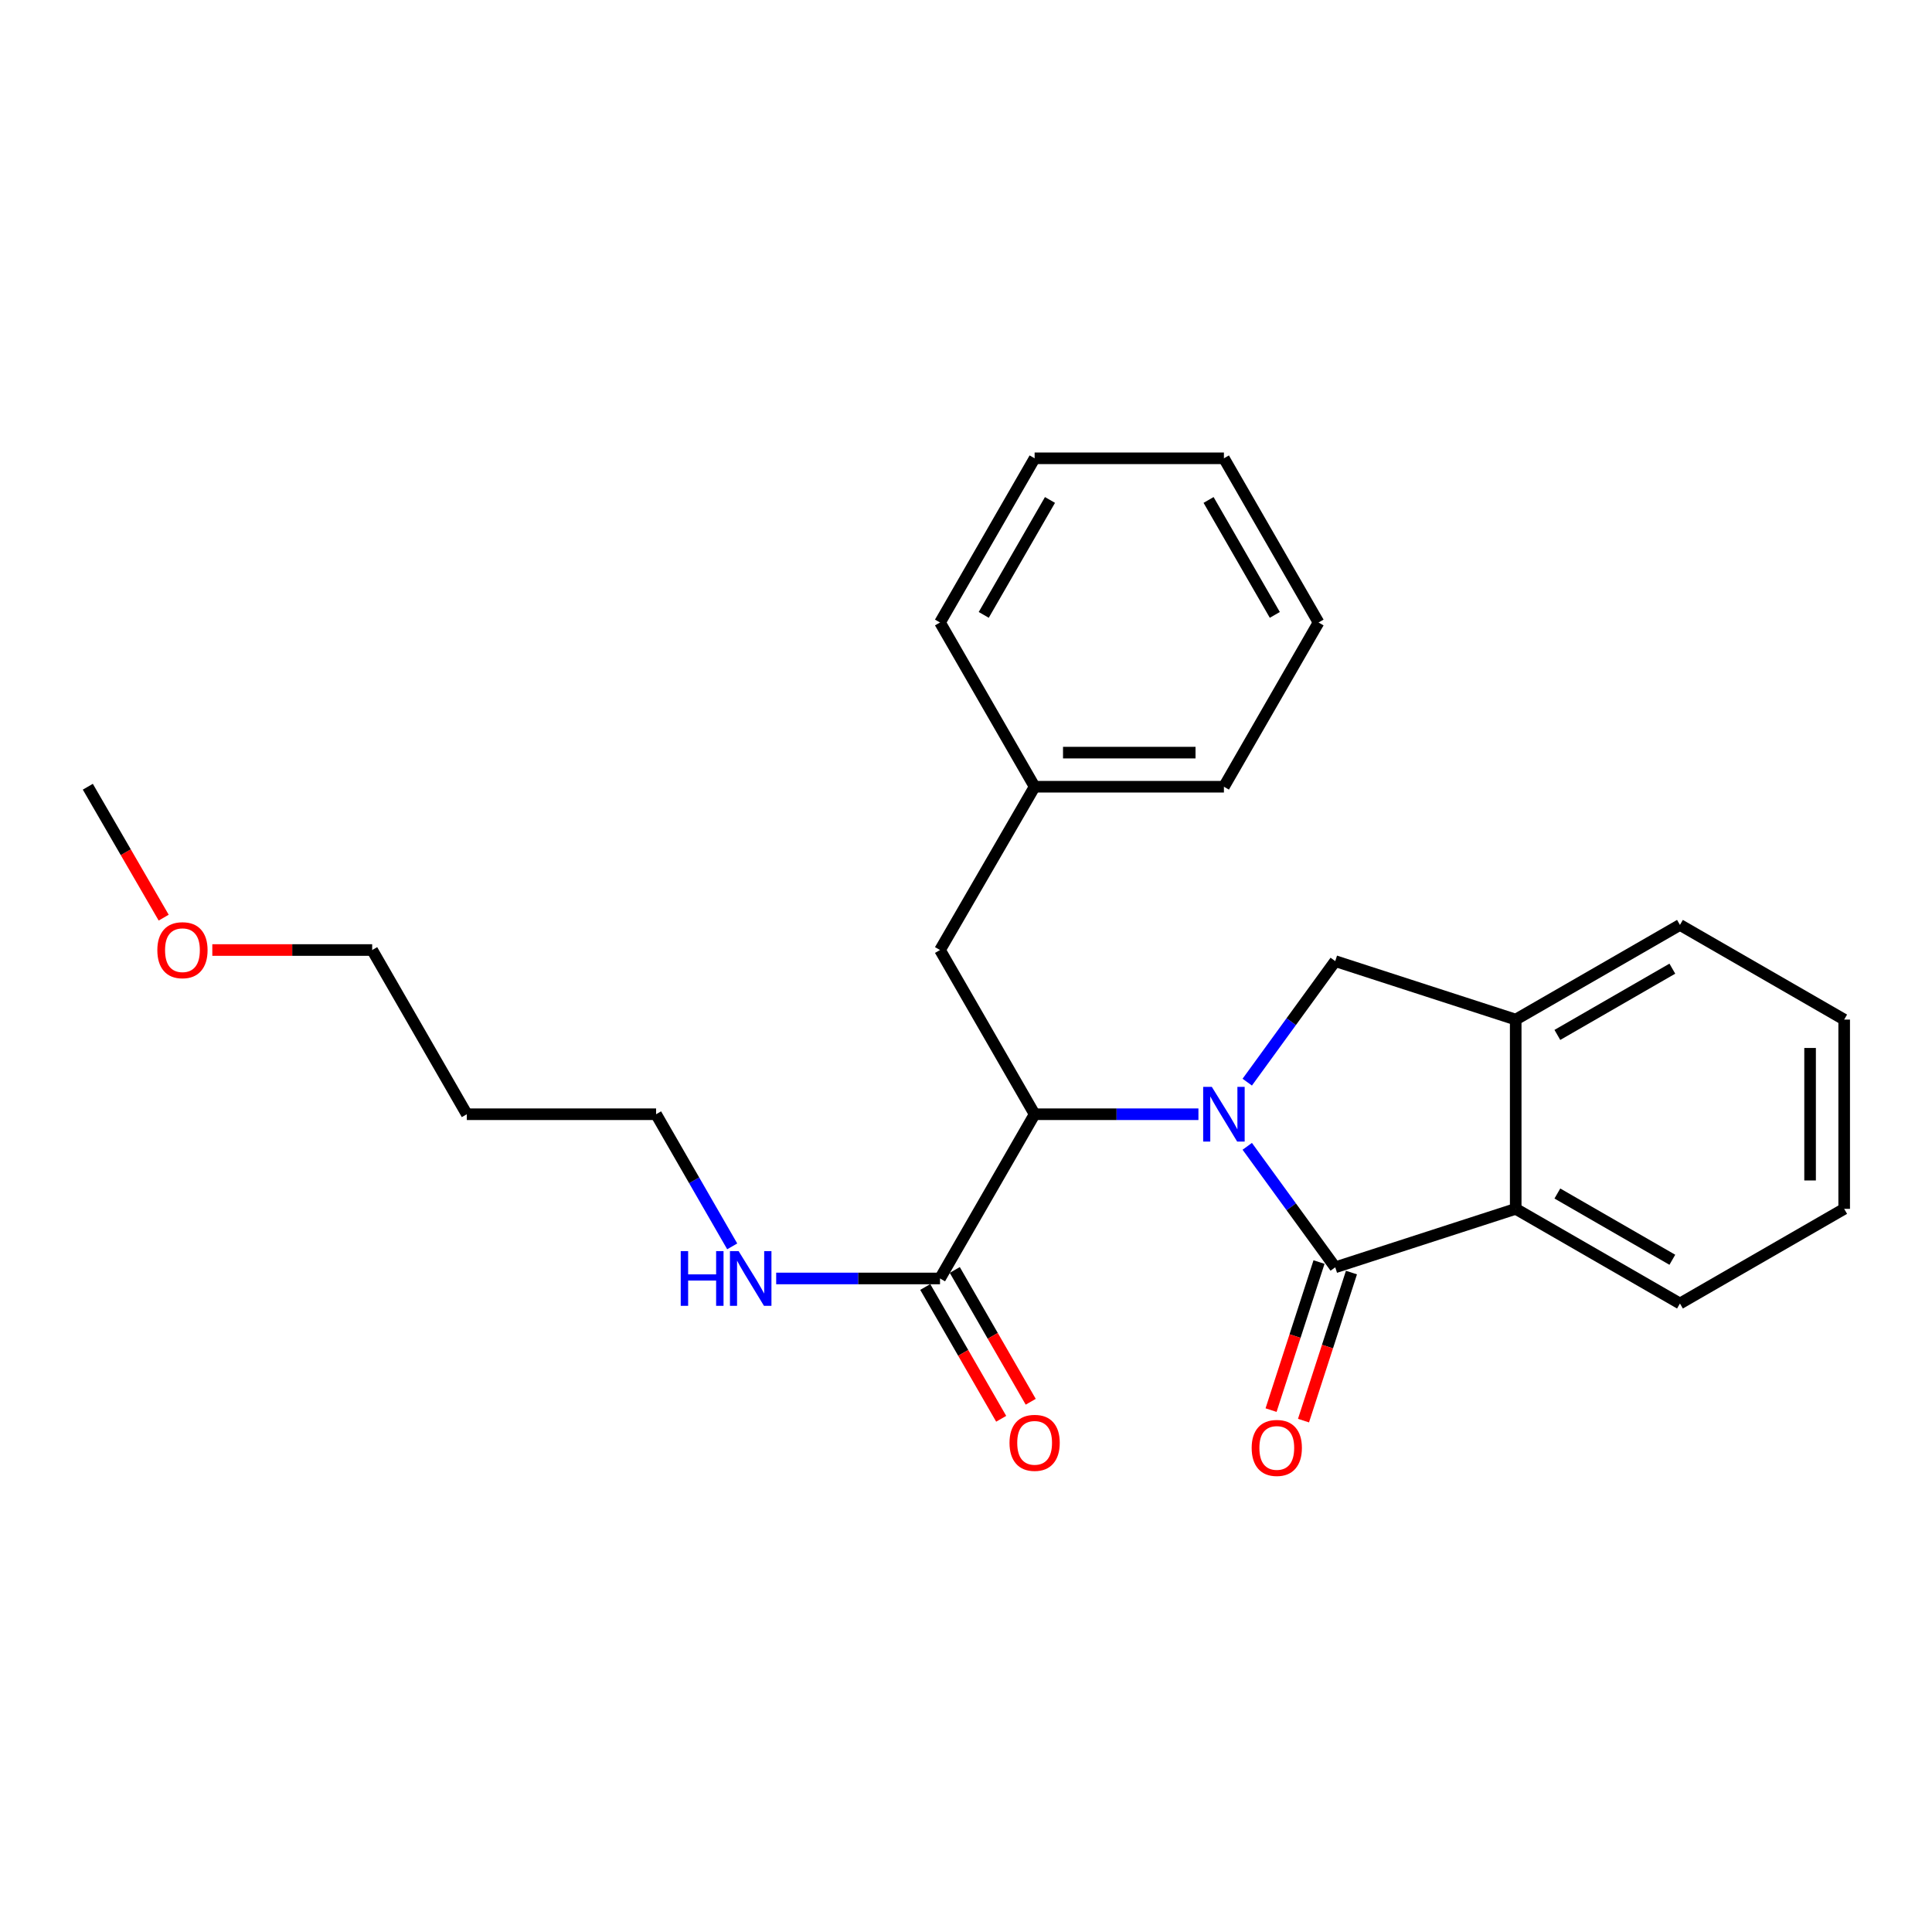 <?xml version='1.0' encoding='iso-8859-1'?>
<svg version='1.1' baseProfile='full'
              xmlns='http://www.w3.org/2000/svg'
                      xmlns:rdkit='http://www.rdkit.org/xml'
                      xmlns:xlink='http://www.w3.org/1999/xlink'
                  xml:space='preserve'
width='1000px' height='1000px' viewBox='0 0 1000 1000'>
<!-- END OF HEADER -->
<rect style='opacity:1.0;fill:#FFFFFF;stroke:none' width='1000' height='1000' x='0' y='0'> </rect>
<path class='bond-0' d='M 645.577,593.336 L 668.348,624.647' style='fill:none;fill-rule:evenodd;stroke:#0000FF;stroke-width:6px;stroke-linecap:butt;stroke-linejoin:miter;stroke-opacity:1' />
<path class='bond-0' d='M 668.348,624.647 L 691.119,655.957' style='fill:none;fill-rule:evenodd;stroke:#000000;stroke-width:6px;stroke-linecap:butt;stroke-linejoin:miter;stroke-opacity:1' />
<path class='bond-1' d='M 620.308,576.727 L 577.915,576.727' style='fill:none;fill-rule:evenodd;stroke:#0000FF;stroke-width:6px;stroke-linecap:butt;stroke-linejoin:miter;stroke-opacity:1' />
<path class='bond-1' d='M 577.915,576.727 L 535.522,576.727' style='fill:none;fill-rule:evenodd;stroke:#000000;stroke-width:6px;stroke-linecap:butt;stroke-linejoin:miter;stroke-opacity:1' />
<path class='bond-2' d='M 645.574,560.117 L 668.347,528.797' style='fill:none;fill-rule:evenodd;stroke:#0000FF;stroke-width:6px;stroke-linecap:butt;stroke-linejoin:miter;stroke-opacity:1' />
<path class='bond-2' d='M 668.347,528.797 L 691.119,497.477' style='fill:none;fill-rule:evenodd;stroke:#000000;stroke-width:6px;stroke-linecap:butt;stroke-linejoin:miter;stroke-opacity:1' />
<path class='bond-3' d='M 691.119,655.957 L 784.526,625.7' style='fill:none;fill-rule:evenodd;stroke:#000000;stroke-width:6px;stroke-linecap:butt;stroke-linejoin:miter;stroke-opacity:1' />
<path class='bond-6' d='M 682.724,653.238 L 670.313,691.554' style='fill:none;fill-rule:evenodd;stroke:#000000;stroke-width:6px;stroke-linecap:butt;stroke-linejoin:miter;stroke-opacity:1' />
<path class='bond-6' d='M 670.313,691.554 L 657.901,729.87' style='fill:none;fill-rule:evenodd;stroke:#FF0000;stroke-width:6px;stroke-linecap:butt;stroke-linejoin:miter;stroke-opacity:1' />
<path class='bond-6' d='M 699.513,658.676 L 687.102,696.993' style='fill:none;fill-rule:evenodd;stroke:#000000;stroke-width:6px;stroke-linecap:butt;stroke-linejoin:miter;stroke-opacity:1' />
<path class='bond-6' d='M 687.102,696.993 L 674.69,735.309' style='fill:none;fill-rule:evenodd;stroke:#FF0000;stroke-width:6px;stroke-linecap:butt;stroke-linejoin:miter;stroke-opacity:1' />
<path class='bond-5' d='M 535.522,576.727 L 486.548,661.732' style='fill:none;fill-rule:evenodd;stroke:#000000;stroke-width:6px;stroke-linecap:butt;stroke-linejoin:miter;stroke-opacity:1' />
<path class='bond-7' d='M 535.522,576.727 L 486.548,491.732' style='fill:none;fill-rule:evenodd;stroke:#000000;stroke-width:6px;stroke-linecap:butt;stroke-linejoin:miter;stroke-opacity:1' />
<path class='bond-4' d='M 691.119,497.477 L 784.526,527.734' style='fill:none;fill-rule:evenodd;stroke:#000000;stroke-width:6px;stroke-linecap:butt;stroke-linejoin:miter;stroke-opacity:1' />
<path class='bond-11' d='M 784.526,625.7 L 869.541,674.693' style='fill:none;fill-rule:evenodd;stroke:#000000;stroke-width:6px;stroke-linecap:butt;stroke-linejoin:miter;stroke-opacity:1' />
<path class='bond-11' d='M 806.09,617.759 L 865.6,652.054' style='fill:none;fill-rule:evenodd;stroke:#000000;stroke-width:6px;stroke-linecap:butt;stroke-linejoin:miter;stroke-opacity:1' />
<path class='bond-25' d='M 784.526,625.7 L 784.526,527.734' style='fill:none;fill-rule:evenodd;stroke:#000000;stroke-width:6px;stroke-linecap:butt;stroke-linejoin:miter;stroke-opacity:1' />
<path class='bond-13' d='M 784.526,527.734 L 869.541,478.741' style='fill:none;fill-rule:evenodd;stroke:#000000;stroke-width:6px;stroke-linecap:butt;stroke-linejoin:miter;stroke-opacity:1' />
<path class='bond-13' d='M 806.09,535.676 L 865.6,501.381' style='fill:none;fill-rule:evenodd;stroke:#000000;stroke-width:6px;stroke-linecap:butt;stroke-linejoin:miter;stroke-opacity:1' />
<path class='bond-8' d='M 478.903,666.137 L 498.557,700.249' style='fill:none;fill-rule:evenodd;stroke:#000000;stroke-width:6px;stroke-linecap:butt;stroke-linejoin:miter;stroke-opacity:1' />
<path class='bond-8' d='M 498.557,700.249 L 518.212,734.36' style='fill:none;fill-rule:evenodd;stroke:#FF0000;stroke-width:6px;stroke-linecap:butt;stroke-linejoin:miter;stroke-opacity:1' />
<path class='bond-8' d='M 494.194,657.326 L 513.849,691.438' style='fill:none;fill-rule:evenodd;stroke:#000000;stroke-width:6px;stroke-linecap:butt;stroke-linejoin:miter;stroke-opacity:1' />
<path class='bond-8' d='M 513.849,691.438 L 533.503,725.549' style='fill:none;fill-rule:evenodd;stroke:#FF0000;stroke-width:6px;stroke-linecap:butt;stroke-linejoin:miter;stroke-opacity:1' />
<path class='bond-9' d='M 486.548,661.732 L 444.15,661.732' style='fill:none;fill-rule:evenodd;stroke:#000000;stroke-width:6px;stroke-linecap:butt;stroke-linejoin:miter;stroke-opacity:1' />
<path class='bond-9' d='M 444.15,661.732 L 401.752,661.732' style='fill:none;fill-rule:evenodd;stroke:#0000FF;stroke-width:6px;stroke-linecap:butt;stroke-linejoin:miter;stroke-opacity:1' />
<path class='bond-10' d='M 486.548,491.732 L 535.522,407.208' style='fill:none;fill-rule:evenodd;stroke:#000000;stroke-width:6px;stroke-linecap:butt;stroke-linejoin:miter;stroke-opacity:1' />
<path class='bond-15' d='M 378.991,645.119 L 359.29,610.923' style='fill:none;fill-rule:evenodd;stroke:#0000FF;stroke-width:6px;stroke-linecap:butt;stroke-linejoin:miter;stroke-opacity:1' />
<path class='bond-15' d='M 359.29,610.923 L 339.589,576.727' style='fill:none;fill-rule:evenodd;stroke:#000000;stroke-width:6px;stroke-linecap:butt;stroke-linejoin:miter;stroke-opacity:1' />
<path class='bond-17' d='M 535.522,407.208 L 633.498,407.208' style='fill:none;fill-rule:evenodd;stroke:#000000;stroke-width:6px;stroke-linecap:butt;stroke-linejoin:miter;stroke-opacity:1' />
<path class='bond-17' d='M 550.218,389.56 L 618.801,389.56' style='fill:none;fill-rule:evenodd;stroke:#000000;stroke-width:6px;stroke-linecap:butt;stroke-linejoin:miter;stroke-opacity:1' />
<path class='bond-18' d='M 535.522,407.208 L 486.548,322.203' style='fill:none;fill-rule:evenodd;stroke:#000000;stroke-width:6px;stroke-linecap:butt;stroke-linejoin:miter;stroke-opacity:1' />
<path class='bond-20' d='M 869.541,674.693 L 954.545,625.7' style='fill:none;fill-rule:evenodd;stroke:#000000;stroke-width:6px;stroke-linecap:butt;stroke-linejoin:miter;stroke-opacity:1' />
<path class='bond-12' d='M 241.623,576.727 L 339.589,576.727' style='fill:none;fill-rule:evenodd;stroke:#000000;stroke-width:6px;stroke-linecap:butt;stroke-linejoin:miter;stroke-opacity:1' />
<path class='bond-16' d='M 241.623,576.727 L 192.639,491.732' style='fill:none;fill-rule:evenodd;stroke:#000000;stroke-width:6px;stroke-linecap:butt;stroke-linejoin:miter;stroke-opacity:1' />
<path class='bond-21' d='M 869.541,478.741 L 954.545,527.734' style='fill:none;fill-rule:evenodd;stroke:#000000;stroke-width:6px;stroke-linecap:butt;stroke-linejoin:miter;stroke-opacity:1' />
<path class='bond-14' d='M 109.893,491.732 L 151.266,491.732' style='fill:none;fill-rule:evenodd;stroke:#FF0000;stroke-width:6px;stroke-linecap:butt;stroke-linejoin:miter;stroke-opacity:1' />
<path class='bond-14' d='M 151.266,491.732 L 192.639,491.732' style='fill:none;fill-rule:evenodd;stroke:#000000;stroke-width:6px;stroke-linecap:butt;stroke-linejoin:miter;stroke-opacity:1' />
<path class='bond-19' d='M 84.724,474.97 L 65.089,441.089' style='fill:none;fill-rule:evenodd;stroke:#FF0000;stroke-width:6px;stroke-linecap:butt;stroke-linejoin:miter;stroke-opacity:1' />
<path class='bond-19' d='M 65.089,441.089 L 45.455,407.208' style='fill:none;fill-rule:evenodd;stroke:#000000;stroke-width:6px;stroke-linecap:butt;stroke-linejoin:miter;stroke-opacity:1' />
<path class='bond-23' d='M 633.498,407.208 L 682.481,322.203' style='fill:none;fill-rule:evenodd;stroke:#000000;stroke-width:6px;stroke-linecap:butt;stroke-linejoin:miter;stroke-opacity:1' />
<path class='bond-22' d='M 486.548,322.203 L 535.522,237.218' style='fill:none;fill-rule:evenodd;stroke:#000000;stroke-width:6px;stroke-linecap:butt;stroke-linejoin:miter;stroke-opacity:1' />
<path class='bond-22' d='M 509.185,318.266 L 543.467,258.777' style='fill:none;fill-rule:evenodd;stroke:#000000;stroke-width:6px;stroke-linecap:butt;stroke-linejoin:miter;stroke-opacity:1' />
<path class='bond-26' d='M 954.545,625.7 L 954.545,527.734' style='fill:none;fill-rule:evenodd;stroke:#000000;stroke-width:6px;stroke-linecap:butt;stroke-linejoin:miter;stroke-opacity:1' />
<path class='bond-26' d='M 936.897,611.005 L 936.897,542.429' style='fill:none;fill-rule:evenodd;stroke:#000000;stroke-width:6px;stroke-linecap:butt;stroke-linejoin:miter;stroke-opacity:1' />
<path class='bond-24' d='M 535.522,237.218 L 633.498,237.218' style='fill:none;fill-rule:evenodd;stroke:#000000;stroke-width:6px;stroke-linecap:butt;stroke-linejoin:miter;stroke-opacity:1' />
<path class='bond-27' d='M 682.481,322.203 L 633.498,237.218' style='fill:none;fill-rule:evenodd;stroke:#000000;stroke-width:6px;stroke-linecap:butt;stroke-linejoin:miter;stroke-opacity:1' />
<path class='bond-27' d='M 659.843,318.268 L 625.555,258.778' style='fill:none;fill-rule:evenodd;stroke:#000000;stroke-width:6px;stroke-linecap:butt;stroke-linejoin:miter;stroke-opacity:1' />
<path  class='atom-0' d='M 627.238 562.567
L 636.518 577.567
Q 637.438 579.047, 638.918 581.727
Q 640.398 584.407, 640.478 584.567
L 640.478 562.567
L 644.238 562.567
L 644.238 590.887
L 640.358 590.887
L 630.398 574.487
Q 629.238 572.567, 627.998 570.367
Q 626.798 568.167, 626.438 567.487
L 626.438 590.887
L 622.758 590.887
L 622.758 562.567
L 627.238 562.567
' fill='#0000FF'/>
<path  class='atom-7' d='M 647.862 749.444
Q 647.862 742.644, 651.222 738.844
Q 654.582 735.044, 660.862 735.044
Q 667.142 735.044, 670.502 738.844
Q 673.862 742.644, 673.862 749.444
Q 673.862 756.324, 670.462 760.244
Q 667.062 764.124, 660.862 764.124
Q 654.622 764.124, 651.222 760.244
Q 647.862 756.364, 647.862 749.444
M 660.862 760.924
Q 665.182 760.924, 667.502 758.044
Q 669.862 755.124, 669.862 749.444
Q 669.862 743.884, 667.502 741.084
Q 665.182 738.244, 660.862 738.244
Q 656.542 738.244, 654.182 741.044
Q 651.862 743.844, 651.862 749.444
Q 651.862 755.164, 654.182 758.044
Q 656.542 760.924, 660.862 760.924
' fill='#FF0000'/>
<path  class='atom-9' d='M 522.522 746.807
Q 522.522 740.007, 525.882 736.207
Q 529.242 732.407, 535.522 732.407
Q 541.802 732.407, 545.162 736.207
Q 548.522 740.007, 548.522 746.807
Q 548.522 753.687, 545.122 757.607
Q 541.722 761.487, 535.522 761.487
Q 529.282 761.487, 525.882 757.607
Q 522.522 753.727, 522.522 746.807
M 535.522 758.287
Q 539.842 758.287, 542.162 755.407
Q 544.522 752.487, 544.522 746.807
Q 544.522 741.247, 542.162 738.447
Q 539.842 735.607, 535.522 735.607
Q 531.202 735.607, 528.842 738.407
Q 526.522 741.207, 526.522 746.807
Q 526.522 752.527, 528.842 755.407
Q 531.202 758.287, 535.522 758.287
' fill='#FF0000'/>
<path  class='atom-10' d='M 352.342 647.572
L 356.182 647.572
L 356.182 659.612
L 370.662 659.612
L 370.662 647.572
L 374.502 647.572
L 374.502 675.892
L 370.662 675.892
L 370.662 662.812
L 356.182 662.812
L 356.182 675.892
L 352.342 675.892
L 352.342 647.572
' fill='#0000FF'/>
<path  class='atom-10' d='M 382.302 647.572
L 391.582 662.572
Q 392.502 664.052, 393.982 666.732
Q 395.462 669.412, 395.542 669.572
L 395.542 647.572
L 399.302 647.572
L 399.302 675.892
L 395.422 675.892
L 385.462 659.492
Q 384.302 657.572, 383.062 655.372
Q 381.862 653.172, 381.502 652.492
L 381.502 675.892
L 377.822 675.892
L 377.822 647.572
L 382.302 647.572
' fill='#0000FF'/>
<path  class='atom-15' d='M 81.438 491.812
Q 81.438 485.012, 84.798 481.212
Q 88.158 477.412, 94.438 477.412
Q 100.718 477.412, 104.078 481.212
Q 107.438 485.012, 107.438 491.812
Q 107.438 498.692, 104.038 502.612
Q 100.638 506.492, 94.438 506.492
Q 88.198 506.492, 84.798 502.612
Q 81.438 498.732, 81.438 491.812
M 94.438 503.292
Q 98.758 503.292, 101.078 500.412
Q 103.438 497.492, 103.438 491.812
Q 103.438 486.252, 101.078 483.452
Q 98.758 480.612, 94.438 480.612
Q 90.118 480.612, 87.758 483.412
Q 85.438 486.212, 85.438 491.812
Q 85.438 497.532, 87.758 500.412
Q 90.118 503.292, 94.438 503.292
' fill='#FF0000'/>
</svg>

